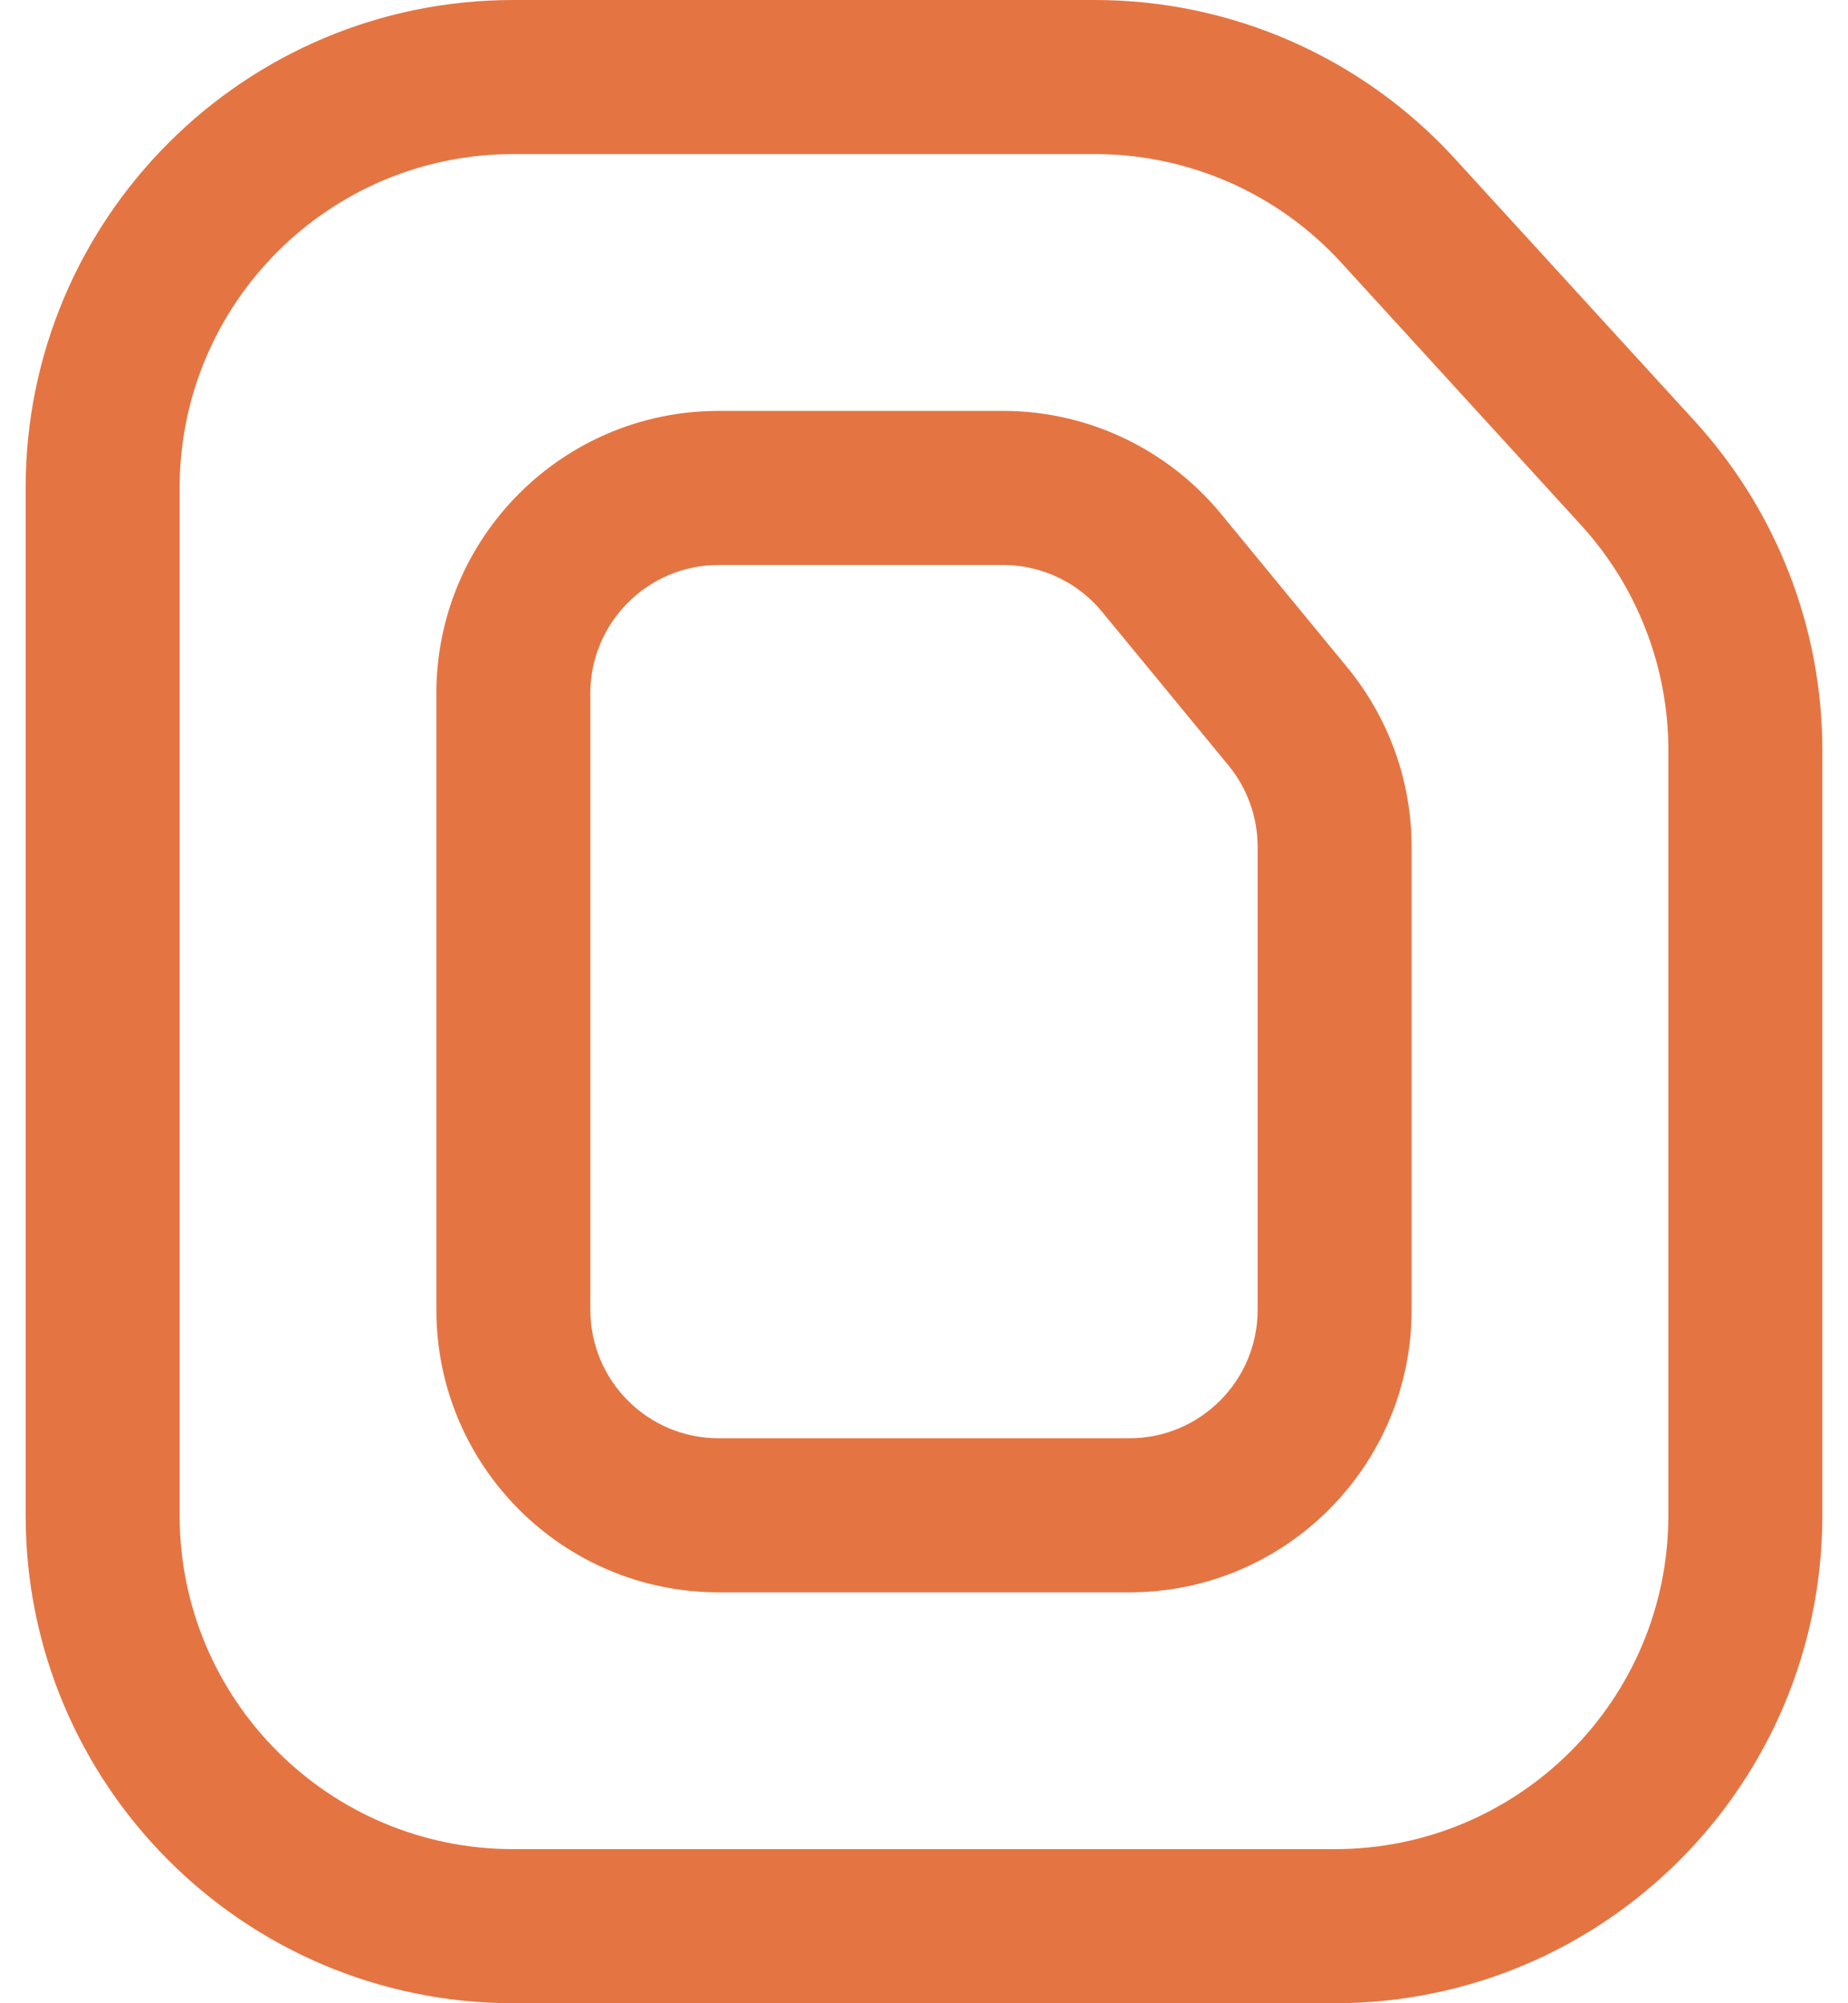 <svg width="24" height="26" viewBox="0 0 24 26" fill="none" xmlns="http://www.w3.org/2000/svg">
<path fill-rule="evenodd" clip-rule="evenodd" d="M9.333 5.333C7.308 5.333 5.667 6.975 5.667 9V17C5.667 19.025 7.308 20.667 9.333 20.667H14.667C16.692 20.667 18.333 19.025 18.333 17V10.993C18.333 10.143 18.038 9.32 17.498 8.663L15.858 6.67C15.161 5.824 14.123 5.333 13.027 5.333H9.333ZM7.667 9C7.667 8.08 8.413 7.333 9.333 7.333H13.027C13.525 7.333 13.997 7.556 14.313 7.941L15.954 9.934C16.199 10.232 16.333 10.607 16.333 10.993V17C16.333 17.921 15.587 18.667 14.667 18.667H9.333C8.413 18.667 7.667 17.921 7.667 17V9Z" fill="#E47543"/>
<path fill-rule="evenodd" clip-rule="evenodd" d="M6.667 0C3.169 0 0.333 2.836 0.333 6.333V19.667C0.333 23.165 3.169 26 6.667 26H17.333C20.831 26 23.667 23.165 23.667 19.667V9.737C23.667 8.156 23.075 6.631 22.008 5.464L18.895 2.06C17.695 0.747 15.999 0 14.221 0H6.667ZM2.333 6.333C2.333 3.94 4.273 2 6.667 2H14.221C15.438 2 16.598 2.511 17.419 3.409L20.531 6.813C21.262 7.612 21.667 8.655 21.667 9.737V19.667C21.667 22.06 19.727 24 17.333 24H6.667C4.273 24 2.333 22.06 2.333 19.667V6.333Z" fill="#E47543"/>
</svg>
